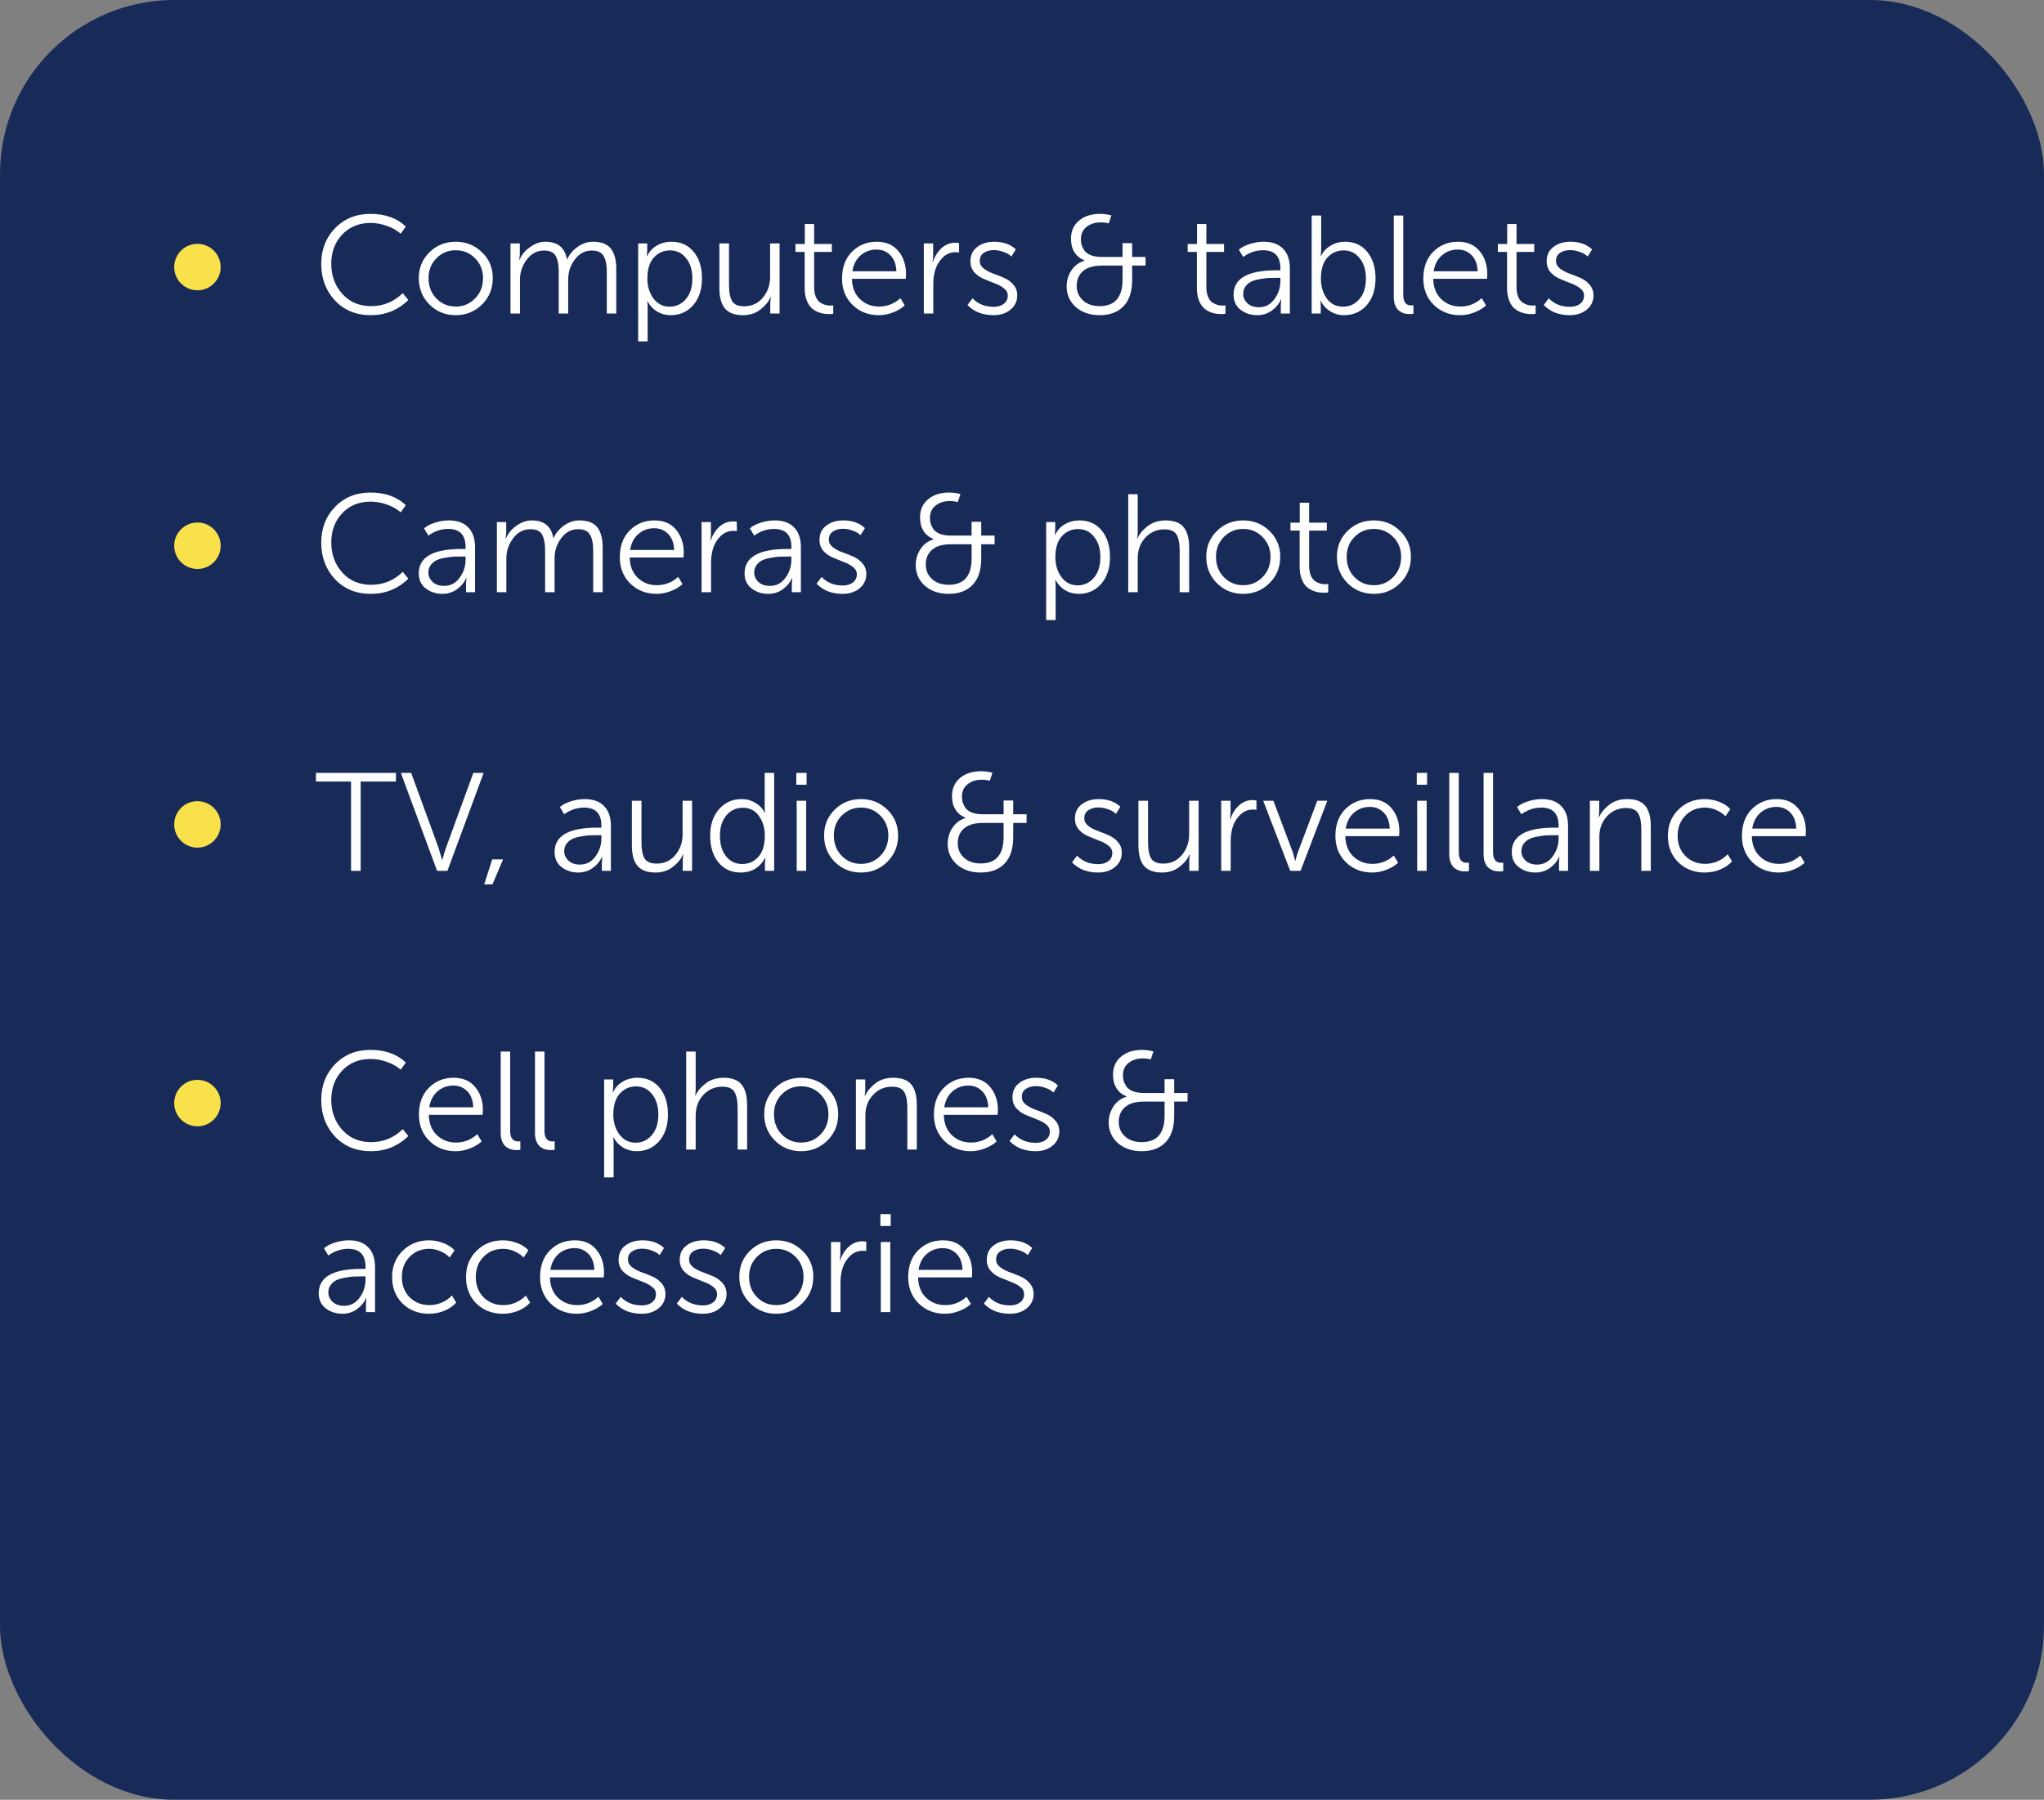 <?xml version="1.0" encoding="UTF-8"?> <svg xmlns="http://www.w3.org/2000/svg" width="176" height="155" viewBox="0 0 176 155" fill="none"><rect x="0" y="0" width="176" height="155" fill="#808080" stroke="none"/> <rect width="176" height="155" rx="15" fill="#182B58"></rect> <path d="M27.66 22.728C27.66 21.496 28.056 20.472 28.848 19.656C29.648 18.832 30.664 18.42 31.896 18.42C33.168 18.42 34.184 18.784 34.944 19.512L34.5 20.124C34.172 19.836 33.776 19.612 33.312 19.452C32.848 19.284 32.384 19.2 31.92 19.2C30.912 19.2 30.092 19.536 29.46 20.208C28.836 20.872 28.524 21.708 28.524 22.716C28.524 23.74 28.84 24.604 29.472 25.308C30.104 26.012 30.932 26.364 31.956 26.364C33.012 26.364 33.92 25.992 34.68 25.248L35.16 25.836C34.272 26.708 33.196 27.144 31.932 27.144C30.668 27.144 29.64 26.724 28.848 25.884C28.056 25.036 27.66 23.984 27.66 22.728ZM36.06 23.952C36.06 23.064 36.368 22.32 36.984 21.72C37.6 21.12 38.352 20.82 39.24 20.82C40.128 20.82 40.88 21.12 41.496 21.72C42.12 22.32 42.432 23.064 42.432 23.952C42.432 24.856 42.12 25.616 41.496 26.232C40.88 26.84 40.128 27.144 39.24 27.144C38.352 27.144 37.6 26.84 36.984 26.232C36.368 25.616 36.06 24.856 36.06 23.952ZM36.9 23.952C36.9 24.656 37.124 25.24 37.572 25.704C38.028 26.168 38.584 26.4 39.24 26.4C39.896 26.4 40.452 26.168 40.908 25.704C41.364 25.24 41.592 24.656 41.592 23.952C41.592 23.272 41.364 22.704 40.908 22.248C40.452 21.784 39.896 21.552 39.24 21.552C38.584 21.552 38.028 21.784 37.572 22.248C37.124 22.704 36.9 23.272 36.9 23.952ZM43.956 27V20.964H44.76V21.912L44.712 22.392H44.736C44.888 21.976 45.18 21.612 45.612 21.3C46.044 20.98 46.492 20.82 46.956 20.82C48.02 20.82 48.64 21.324 48.816 22.332H48.84C49.016 21.924 49.308 21.572 49.716 21.276C50.132 20.972 50.58 20.82 51.06 20.82C51.772 20.82 52.284 21.016 52.596 21.408C52.908 21.8 53.064 22.384 53.064 23.16V27H52.248V23.364C52.248 22.796 52.156 22.356 51.972 22.044C51.796 21.732 51.456 21.576 50.952 21.576C50.368 21.576 49.884 21.832 49.5 22.344C49.116 22.848 48.924 23.428 48.924 24.084V27H48.108V23.364C48.108 22.804 48.024 22.368 47.856 22.056C47.688 21.736 47.348 21.576 46.836 21.576C46.244 21.576 45.752 21.836 45.36 22.356C44.968 22.868 44.772 23.444 44.772 24.084V27H43.956ZM54.949 29.4V20.964H55.729V21.6L55.693 22.068H55.717C55.901 21.676 56.177 21.372 56.545 21.156C56.921 20.932 57.345 20.82 57.817 20.82C58.625 20.82 59.265 21.112 59.737 21.696C60.209 22.272 60.445 23.032 60.445 23.976C60.445 24.928 60.193 25.696 59.689 26.28C59.185 26.856 58.537 27.144 57.745 27.144C57.321 27.144 56.933 27.04 56.581 26.832C56.229 26.616 55.953 26.32 55.753 25.944H55.729C55.753 26.088 55.765 26.264 55.765 26.472V29.4H54.949ZM55.741 24C55.741 24.648 55.913 25.212 56.257 25.692C56.609 26.172 57.077 26.412 57.661 26.412C58.213 26.412 58.677 26.196 59.053 25.764C59.429 25.324 59.617 24.732 59.617 23.988C59.617 23.26 59.437 22.676 59.077 22.236C58.725 21.788 58.265 21.564 57.697 21.564C57.145 21.564 56.681 21.768 56.305 22.176C55.929 22.584 55.741 23.192 55.741 24ZM61.943 24.804V20.964H62.771V24.588C62.771 25.156 62.855 25.596 63.023 25.908C63.199 26.22 63.551 26.376 64.079 26.376C64.743 26.376 65.279 26.128 65.687 25.632C66.103 25.136 66.311 24.544 66.311 23.856V20.964H67.127V27H66.323V26.052L66.371 25.572H66.347C66.203 25.948 65.919 26.304 65.495 26.64C65.079 26.976 64.571 27.144 63.971 27.144C63.267 27.144 62.751 26.952 62.423 26.568C62.103 26.184 61.943 25.596 61.943 24.804ZM69.286 24.804V21.696H68.494V21.012H69.298V19.296H70.102V21.012H71.626V21.696H70.102V24.72C70.102 25.048 70.15 25.328 70.246 25.56C70.342 25.784 70.466 25.948 70.618 26.052C70.77 26.148 70.914 26.216 71.05 26.256C71.186 26.296 71.326 26.316 71.47 26.316C71.582 26.316 71.674 26.308 71.746 26.292V27.024C71.65 27.04 71.534 27.048 71.398 27.048C71.23 27.048 71.066 27.036 70.906 27.012C70.746 26.988 70.562 26.932 70.354 26.844C70.154 26.748 69.978 26.624 69.826 26.472C69.674 26.32 69.546 26.1 69.442 25.812C69.338 25.524 69.286 25.188 69.286 24.804ZM72.505 23.988C72.505 23.028 72.789 22.26 73.357 21.684C73.933 21.108 74.645 20.82 75.493 20.82C76.293 20.82 76.913 21.088 77.353 21.624C77.793 22.152 78.013 22.812 78.013 23.604C78.013 23.7 78.005 23.836 77.989 24.012H73.357C73.373 24.756 73.605 25.34 74.053 25.764C74.501 26.188 75.049 26.4 75.697 26.4C76.393 26.4 77.005 26.16 77.533 25.68L77.905 26.304C77.625 26.56 77.281 26.764 76.873 26.916C76.473 27.068 76.073 27.144 75.673 27.144C74.769 27.144 74.013 26.848 73.405 26.256C72.805 25.664 72.505 24.908 72.505 23.988ZM73.393 23.364H77.185C77.161 22.764 76.989 22.304 76.669 21.984C76.349 21.656 75.949 21.492 75.469 21.492C74.949 21.492 74.497 21.656 74.113 21.984C73.729 22.312 73.489 22.772 73.393 23.364ZM79.546 27V20.964H80.35V22.08L80.302 22.56H80.326C80.486 22.08 80.734 21.684 81.07 21.372C81.414 21.06 81.81 20.904 82.258 20.904C82.378 20.904 82.486 20.916 82.582 20.94V21.744C82.534 21.728 82.434 21.72 82.282 21.72C81.858 21.72 81.494 21.868 81.19 22.164C80.886 22.46 80.67 22.808 80.542 23.208C80.422 23.6 80.362 24.012 80.362 24.444V27H79.546ZM83.307 26.268L83.739 25.692C84.211 26.18 84.819 26.424 85.563 26.424C85.915 26.424 86.203 26.34 86.427 26.172C86.659 25.996 86.775 25.756 86.775 25.452C86.775 25.204 86.663 24.996 86.439 24.828C86.223 24.652 85.955 24.508 85.635 24.396C85.323 24.276 85.007 24.148 84.687 24.012C84.375 23.876 84.107 23.684 83.883 23.436C83.667 23.18 83.559 22.868 83.559 22.5C83.559 21.972 83.755 21.56 84.147 21.264C84.539 20.968 85.027 20.82 85.611 20.82C86.387 20.82 87.007 21.04 87.471 21.48L87.087 22.092C86.919 21.924 86.695 21.792 86.415 21.696C86.135 21.592 85.855 21.54 85.575 21.54C85.231 21.54 84.943 21.62 84.711 21.78C84.479 21.932 84.363 22.164 84.363 22.476C84.363 22.724 84.471 22.936 84.687 23.112C84.911 23.288 85.183 23.436 85.503 23.556C85.823 23.668 86.139 23.792 86.451 23.928C86.771 24.064 87.039 24.26 87.255 24.516C87.479 24.764 87.591 25.072 87.591 25.44C87.591 25.936 87.399 26.344 87.015 26.664C86.631 26.984 86.143 27.144 85.551 27.144C84.615 27.144 83.867 26.852 83.307 26.268ZM91.845 24.672C91.845 24.168 91.981 23.708 92.253 23.292C92.525 22.876 92.901 22.596 93.381 22.452V22.428C92.605 22.1 92.217 21.476 92.217 20.556C92.217 19.908 92.445 19.392 92.901 19.008C93.357 18.616 93.969 18.42 94.737 18.42C95.049 18.42 95.369 18.464 95.697 18.552L95.469 19.236C95.245 19.18 95.013 19.152 94.773 19.152C94.277 19.152 93.869 19.284 93.549 19.548C93.229 19.804 93.069 20.156 93.069 20.604C93.069 20.772 93.089 20.932 93.129 21.084C93.177 21.236 93.257 21.4 93.369 21.576C93.489 21.744 93.677 21.88 93.933 21.984C94.197 22.08 94.513 22.128 94.881 22.128H96.657V20.94H97.485V22.128H98.637V22.872H97.485V24.108C97.485 25.1 97.237 25.856 96.741 26.376C96.245 26.888 95.561 27.144 94.689 27.144C93.857 27.144 93.173 26.912 92.637 26.448C92.109 25.976 91.845 25.384 91.845 24.672ZM92.709 24.624C92.709 25.12 92.889 25.536 93.249 25.872C93.609 26.2 94.089 26.364 94.689 26.364C96.001 26.364 96.657 25.604 96.657 24.084V22.872H94.881C94.169 22.872 93.629 23.028 93.261 23.34C92.893 23.652 92.709 24.08 92.709 24.624ZM103.059 24.804V21.696H102.267V21.012H103.071V19.296H103.875V21.012H105.399V21.696H103.875V24.72C103.875 25.048 103.923 25.328 104.019 25.56C104.115 25.784 104.239 25.948 104.391 26.052C104.543 26.148 104.687 26.216 104.823 26.256C104.959 26.296 105.099 26.316 105.243 26.316C105.355 26.316 105.447 26.308 105.519 26.292V27.024C105.423 27.04 105.307 27.048 105.171 27.048C105.003 27.048 104.839 27.036 104.679 27.012C104.519 26.988 104.335 26.932 104.127 26.844C103.927 26.748 103.751 26.624 103.599 26.472C103.447 26.32 103.319 26.1 103.215 25.812C103.111 25.524 103.059 25.188 103.059 24.804ZM106.217 25.38C106.217 23.98 107.441 23.28 109.889 23.28H110.249V23.112C110.249 22.072 109.753 21.552 108.761 21.552C108.145 21.552 107.573 21.744 107.045 22.128L106.673 21.504C106.913 21.296 107.229 21.132 107.621 21.012C108.013 20.884 108.409 20.82 108.809 20.82C109.537 20.82 110.093 21.02 110.477 21.42C110.869 21.812 111.065 22.384 111.065 23.136V27H110.285V26.292L110.321 25.788H110.297C110.129 26.172 109.861 26.496 109.493 26.76C109.133 27.016 108.721 27.144 108.257 27.144C107.705 27.144 107.225 26.988 106.817 26.676C106.417 26.364 106.217 25.932 106.217 25.38ZM107.045 25.308C107.045 25.612 107.165 25.88 107.405 26.112C107.645 26.344 107.977 26.46 108.401 26.46C108.953 26.46 109.397 26.228 109.733 25.764C110.077 25.3 110.249 24.78 110.249 24.204V23.928H109.901C109.645 23.928 109.421 23.932 109.229 23.94C109.045 23.948 108.801 23.98 108.497 24.036C108.201 24.084 107.957 24.152 107.765 24.24C107.573 24.328 107.405 24.464 107.261 24.648C107.117 24.832 107.045 25.052 107.045 25.308ZM112.945 27V18.564H113.761V21.54L113.725 22.044H113.749C113.933 21.668 114.209 21.372 114.577 21.156C114.945 20.932 115.357 20.82 115.813 20.82C116.621 20.82 117.261 21.112 117.733 21.696C118.205 22.272 118.441 23.032 118.441 23.976C118.441 24.928 118.189 25.696 117.685 26.28C117.181 26.856 116.525 27.144 115.717 27.144C115.293 27.144 114.901 27.032 114.541 26.808C114.181 26.584 113.905 26.284 113.713 25.908H113.689C113.713 26.044 113.725 26.208 113.725 26.4V27H112.945ZM113.737 24C113.737 24.656 113.905 25.224 114.241 25.704C114.577 26.176 115.049 26.412 115.657 26.412C116.209 26.412 116.673 26.196 117.049 25.764C117.425 25.324 117.613 24.732 117.613 23.988C117.613 23.26 117.433 22.676 117.073 22.236C116.721 21.788 116.261 21.564 115.693 21.564C115.141 21.564 114.677 21.768 114.301 22.176C113.925 22.584 113.737 23.192 113.737 24ZM120.011 25.572V18.564H120.827V25.392C120.827 26 121.055 26.304 121.511 26.304C121.591 26.304 121.655 26.3 121.703 26.292V27.024C121.607 27.04 121.507 27.048 121.403 27.048C121.283 27.048 121.171 27.04 121.067 27.024C120.963 27.008 120.843 26.972 120.707 26.916C120.571 26.852 120.455 26.768 120.359 26.664C120.263 26.56 120.179 26.416 120.107 26.232C120.043 26.04 120.011 25.82 120.011 25.572ZM122.556 23.988C122.556 23.028 122.84 22.26 123.408 21.684C123.984 21.108 124.696 20.82 125.544 20.82C126.344 20.82 126.964 21.088 127.404 21.624C127.844 22.152 128.064 22.812 128.064 23.604C128.064 23.7 128.056 23.836 128.04 24.012H123.408C123.424 24.756 123.656 25.34 124.104 25.764C124.552 26.188 125.1 26.4 125.748 26.4C126.444 26.4 127.056 26.16 127.584 25.68L127.956 26.304C127.676 26.56 127.332 26.764 126.924 26.916C126.524 27.068 126.124 27.144 125.724 27.144C124.82 27.144 124.064 26.848 123.456 26.256C122.856 25.664 122.556 24.908 122.556 23.988ZM123.444 23.364H127.236C127.212 22.764 127.04 22.304 126.72 21.984C126.4 21.656 126 21.492 125.52 21.492C125 21.492 124.548 21.656 124.164 21.984C123.78 22.312 123.54 22.772 123.444 23.364ZM129.766 24.804V21.696H128.974V21.012H129.778V19.296H130.582V21.012H132.106V21.696H130.582V24.72C130.582 25.048 130.63 25.328 130.726 25.56C130.822 25.784 130.946 25.948 131.098 26.052C131.25 26.148 131.394 26.216 131.53 26.256C131.666 26.296 131.806 26.316 131.95 26.316C132.062 26.316 132.154 26.308 132.226 26.292V27.024C132.13 27.04 132.014 27.048 131.878 27.048C131.71 27.048 131.546 27.036 131.386 27.012C131.226 26.988 131.042 26.932 130.834 26.844C130.634 26.748 130.458 26.624 130.306 26.472C130.154 26.32 130.026 26.1 129.922 25.812C129.818 25.524 129.766 25.188 129.766 24.804ZM132.924 26.268L133.356 25.692C133.828 26.18 134.436 26.424 135.18 26.424C135.532 26.424 135.82 26.34 136.044 26.172C136.276 25.996 136.392 25.756 136.392 25.452C136.392 25.204 136.28 24.996 136.056 24.828C135.84 24.652 135.572 24.508 135.252 24.396C134.94 24.276 134.624 24.148 134.304 24.012C133.992 23.876 133.724 23.684 133.5 23.436C133.284 23.18 133.176 22.868 133.176 22.5C133.176 21.972 133.372 21.56 133.764 21.264C134.156 20.968 134.644 20.82 135.228 20.82C136.004 20.82 136.624 21.04 137.088 21.48L136.704 22.092C136.536 21.924 136.312 21.792 136.032 21.696C135.752 21.592 135.472 21.54 135.192 21.54C134.848 21.54 134.56 21.62 134.328 21.78C134.096 21.932 133.98 22.164 133.98 22.476C133.98 22.724 134.088 22.936 134.304 23.112C134.528 23.288 134.8 23.436 135.12 23.556C135.44 23.668 135.756 23.792 136.068 23.928C136.388 24.064 136.656 24.26 136.872 24.516C137.096 24.764 137.208 25.072 137.208 25.44C137.208 25.936 137.016 26.344 136.632 26.664C136.248 26.984 135.76 27.144 135.168 27.144C134.232 27.144 133.484 26.852 132.924 26.268ZM27.66 46.728C27.66 45.496 28.056 44.472 28.848 43.656C29.648 42.832 30.664 42.42 31.896 42.42C33.168 42.42 34.184 42.784 34.944 43.512L34.5 44.124C34.172 43.836 33.776 43.612 33.312 43.452C32.848 43.284 32.384 43.2 31.92 43.2C30.912 43.2 30.092 43.536 29.46 44.208C28.836 44.872 28.524 45.708 28.524 46.716C28.524 47.74 28.84 48.604 29.472 49.308C30.104 50.012 30.932 50.364 31.956 50.364C33.012 50.364 33.92 49.992 34.68 49.248L35.16 49.836C34.272 50.708 33.196 51.144 31.932 51.144C30.668 51.144 29.64 50.724 28.848 49.884C28.056 49.036 27.66 47.984 27.66 46.728ZM36.057 49.38C36.057 47.98 37.281 47.28 39.729 47.28H40.089V47.112C40.089 46.072 39.593 45.552 38.601 45.552C37.985 45.552 37.413 45.744 36.885 46.128L36.513 45.504C36.753 45.296 37.069 45.132 37.461 45.012C37.853 44.884 38.249 44.82 38.649 44.82C39.377 44.82 39.933 45.02 40.317 45.42C40.709 45.812 40.905 46.384 40.905 47.136V51H40.125V50.292L40.161 49.788H40.137C39.969 50.172 39.701 50.496 39.333 50.76C38.973 51.016 38.561 51.144 38.097 51.144C37.545 51.144 37.065 50.988 36.657 50.676C36.257 50.364 36.057 49.932 36.057 49.38ZM36.885 49.308C36.885 49.612 37.005 49.88 37.245 50.112C37.485 50.344 37.817 50.46 38.241 50.46C38.793 50.46 39.237 50.228 39.573 49.764C39.917 49.3 40.089 48.78 40.089 48.204V47.928H39.741C39.485 47.928 39.261 47.932 39.069 47.94C38.885 47.948 38.641 47.98 38.337 48.036C38.041 48.084 37.797 48.152 37.605 48.24C37.413 48.328 37.245 48.464 37.101 48.648C36.957 48.832 36.885 49.052 36.885 49.308ZM42.785 51V44.964H43.589V45.912L43.541 46.392H43.565C43.717 45.976 44.008 45.612 44.441 45.3C44.873 44.98 45.321 44.82 45.785 44.82C46.849 44.82 47.468 45.324 47.645 46.332H47.669C47.844 45.924 48.136 45.572 48.544 45.276C48.961 44.972 49.408 44.82 49.889 44.82C50.6 44.82 51.112 45.016 51.425 45.408C51.736 45.8 51.892 46.384 51.892 47.16V51H51.077V47.364C51.077 46.796 50.984 46.356 50.8 46.044C50.624 45.732 50.285 45.576 49.781 45.576C49.197 45.576 48.712 45.832 48.328 46.344C47.944 46.848 47.752 47.428 47.752 48.084V51H46.937V47.364C46.937 46.804 46.852 46.368 46.684 46.056C46.517 45.736 46.176 45.576 45.664 45.576C45.072 45.576 44.581 45.836 44.188 46.356C43.797 46.868 43.6 47.444 43.6 48.084V51H42.785ZM53.369 47.988C53.369 47.028 53.653 46.26 54.221 45.684C54.797 45.108 55.509 44.82 56.357 44.82C57.157 44.82 57.777 45.088 58.217 45.624C58.657 46.152 58.877 46.812 58.877 47.604C58.877 47.7 58.869 47.836 58.853 48.012H54.221C54.237 48.756 54.469 49.34 54.917 49.764C55.365 50.188 55.913 50.4 56.561 50.4C57.257 50.4 57.869 50.16 58.397 49.68L58.769 50.304C58.489 50.56 58.145 50.764 57.737 50.916C57.337 51.068 56.937 51.144 56.537 51.144C55.633 51.144 54.877 50.848 54.269 50.256C53.669 49.664 53.369 48.908 53.369 47.988ZM54.257 47.364H58.049C58.025 46.764 57.853 46.304 57.533 45.984C57.213 45.656 56.813 45.492 56.333 45.492C55.813 45.492 55.361 45.656 54.977 45.984C54.593 46.312 54.353 46.772 54.257 47.364ZM60.41 51V44.964H61.214V46.08L61.166 46.56H61.19C61.349 46.08 61.597 45.684 61.934 45.372C62.278 45.06 62.673 44.904 63.121 44.904C63.242 44.904 63.349 44.916 63.446 44.94V45.744C63.398 45.728 63.297 45.72 63.145 45.72C62.721 45.72 62.358 45.868 62.053 46.164C61.749 46.46 61.533 46.808 61.406 47.208C61.285 47.6 61.225 48.012 61.225 48.444V51H60.41ZM64.112 49.38C64.112 47.98 65.336 47.28 67.784 47.28H68.144V47.112C68.144 46.072 67.648 45.552 66.656 45.552C66.04 45.552 65.468 45.744 64.94 46.128L64.568 45.504C64.808 45.296 65.124 45.132 65.516 45.012C65.908 44.884 66.304 44.82 66.704 44.82C67.432 44.82 67.988 45.02 68.372 45.42C68.764 45.812 68.96 46.384 68.96 47.136V51H68.18V50.292L68.216 49.788H68.192C68.024 50.172 67.756 50.496 67.388 50.76C67.028 51.016 66.616 51.144 66.152 51.144C65.6 51.144 65.12 50.988 64.712 50.676C64.312 50.364 64.112 49.932 64.112 49.38ZM64.94 49.308C64.94 49.612 65.06 49.88 65.3 50.112C65.54 50.344 65.872 50.46 66.296 50.46C66.848 50.46 67.292 50.228 67.628 49.764C67.972 49.3 68.144 48.78 68.144 48.204V47.928H67.796C67.54 47.928 67.316 47.932 67.124 47.94C66.94 47.948 66.696 47.98 66.392 48.036C66.096 48.084 65.852 48.152 65.66 48.24C65.468 48.328 65.3 48.464 65.156 48.648C65.012 48.832 64.94 49.052 64.94 49.308ZM70.311 50.268L70.743 49.692C71.215 50.18 71.823 50.424 72.567 50.424C72.919 50.424 73.207 50.34 73.431 50.172C73.663 49.996 73.779 49.756 73.779 49.452C73.779 49.204 73.667 48.996 73.443 48.828C73.227 48.652 72.959 48.508 72.639 48.396C72.327 48.276 72.011 48.148 71.691 48.012C71.379 47.876 71.111 47.684 70.887 47.436C70.671 47.18 70.563 46.868 70.563 46.5C70.563 45.972 70.759 45.56 71.151 45.264C71.543 44.968 72.031 44.82 72.615 44.82C73.391 44.82 74.011 45.04 74.475 45.48L74.091 46.092C73.923 45.924 73.699 45.792 73.419 45.696C73.139 45.592 72.859 45.54 72.579 45.54C72.235 45.54 71.947 45.62 71.715 45.78C71.483 45.932 71.367 46.164 71.367 46.476C71.367 46.724 71.475 46.936 71.691 47.112C71.915 47.288 72.187 47.436 72.507 47.556C72.827 47.668 73.143 47.792 73.455 47.928C73.775 48.064 74.043 48.26 74.259 48.516C74.483 48.764 74.595 49.072 74.595 49.44C74.595 49.936 74.403 50.344 74.019 50.664C73.635 50.984 73.147 51.144 72.555 51.144C71.619 51.144 70.871 50.852 70.311 50.268ZM78.849 48.672C78.849 48.168 78.985 47.708 79.257 47.292C79.529 46.876 79.905 46.596 80.385 46.452V46.428C79.609 46.1 79.221 45.476 79.221 44.556C79.221 43.908 79.449 43.392 79.905 43.008C80.361 42.616 80.973 42.42 81.741 42.42C82.053 42.42 82.373 42.464 82.701 42.552L82.473 43.236C82.249 43.18 82.017 43.152 81.777 43.152C81.281 43.152 80.873 43.284 80.553 43.548C80.233 43.804 80.073 44.156 80.073 44.604C80.073 44.772 80.093 44.932 80.133 45.084C80.181 45.236 80.261 45.4 80.373 45.576C80.493 45.744 80.681 45.88 80.937 45.984C81.201 46.08 81.517 46.128 81.885 46.128H83.661V44.94H84.489V46.128H85.641V46.872H84.489V48.108C84.489 49.1 84.241 49.856 83.745 50.376C83.249 50.888 82.565 51.144 81.693 51.144C80.861 51.144 80.177 50.912 79.641 50.448C79.113 49.976 78.849 49.384 78.849 48.672ZM79.713 48.624C79.713 49.12 79.893 49.536 80.253 49.872C80.613 50.2 81.093 50.364 81.693 50.364C83.005 50.364 83.661 49.604 83.661 48.084V46.872H81.885C81.173 46.872 80.633 47.028 80.265 47.34C79.897 47.652 79.713 48.08 79.713 48.624ZM90.081 53.4V44.964H90.861V45.6L90.825 46.068H90.849C91.033 45.676 91.309 45.372 91.677 45.156C92.053 44.932 92.477 44.82 92.949 44.82C93.757 44.82 94.397 45.112 94.869 45.696C95.341 46.272 95.577 47.032 95.577 47.976C95.577 48.928 95.325 49.696 94.821 50.28C94.317 50.856 93.669 51.144 92.877 51.144C92.453 51.144 92.065 51.04 91.713 50.832C91.361 50.616 91.085 50.32 90.885 49.944H90.861C90.885 50.088 90.897 50.264 90.897 50.472V53.4H90.081ZM90.873 48C90.873 48.648 91.045 49.212 91.389 49.692C91.741 50.172 92.209 50.412 92.793 50.412C93.345 50.412 93.809 50.196 94.185 49.764C94.561 49.324 94.749 48.732 94.749 47.988C94.749 47.26 94.569 46.676 94.209 46.236C93.857 45.788 93.397 45.564 92.829 45.564C92.277 45.564 91.813 45.768 91.437 46.176C91.061 46.584 90.873 47.192 90.873 48ZM97.148 51V42.564H97.964V45.876L97.928 46.368H97.952C98.096 46 98.38 45.652 98.804 45.324C99.236 44.988 99.756 44.82 100.364 44.82C101.092 44.82 101.612 45.016 101.924 45.408C102.236 45.8 102.392 46.384 102.392 47.16V51H101.576V47.376C101.576 46.808 101.488 46.368 101.312 46.056C101.136 45.744 100.784 45.588 100.256 45.588C99.616 45.588 99.072 45.824 98.624 46.296C98.184 46.768 97.964 47.364 97.964 48.084V51H97.148ZM103.865 47.952C103.865 47.064 104.173 46.32 104.789 45.72C105.405 45.12 106.157 44.82 107.045 44.82C107.933 44.82 108.685 45.12 109.301 45.72C109.925 46.32 110.237 47.064 110.237 47.952C110.237 48.856 109.925 49.616 109.301 50.232C108.685 50.84 107.933 51.144 107.045 51.144C106.157 51.144 105.405 50.84 104.789 50.232C104.173 49.616 103.865 48.856 103.865 47.952ZM104.705 47.952C104.705 48.656 104.929 49.24 105.377 49.704C105.833 50.168 106.389 50.4 107.045 50.4C107.701 50.4 108.257 50.168 108.713 49.704C109.169 49.24 109.397 48.656 109.397 47.952C109.397 47.272 109.169 46.704 108.713 46.248C108.257 45.784 107.701 45.552 107.045 45.552C106.389 45.552 105.833 45.784 105.377 46.248C104.929 46.704 104.705 47.272 104.705 47.952ZM111.907 48.804V45.696H111.115V45.012H111.919V43.296H112.723V45.012H114.247V45.696H112.723V48.72C112.723 49.048 112.771 49.328 112.867 49.56C112.963 49.784 113.087 49.948 113.239 50.052C113.391 50.148 113.535 50.216 113.671 50.256C113.807 50.296 113.947 50.316 114.091 50.316C114.203 50.316 114.295 50.308 114.367 50.292V51.024C114.271 51.04 114.155 51.048 114.019 51.048C113.851 51.048 113.687 51.036 113.527 51.012C113.367 50.988 113.183 50.932 112.975 50.844C112.775 50.748 112.599 50.624 112.447 50.472C112.295 50.32 112.167 50.1 112.063 49.812C111.959 49.524 111.907 49.188 111.907 48.804ZM115.115 47.952C115.115 47.064 115.423 46.32 116.039 45.72C116.655 45.12 117.407 44.82 118.295 44.82C119.183 44.82 119.935 45.12 120.551 45.72C121.175 46.32 121.487 47.064 121.487 47.952C121.487 48.856 121.175 49.616 120.551 50.232C119.935 50.84 119.183 51.144 118.295 51.144C117.407 51.144 116.655 50.84 116.039 50.232C115.423 49.616 115.115 48.856 115.115 47.952ZM115.955 47.952C115.955 48.656 116.179 49.24 116.627 49.704C117.083 50.168 117.639 50.4 118.295 50.4C118.951 50.4 119.507 50.168 119.963 49.704C120.419 49.24 120.647 48.656 120.647 47.952C120.647 47.272 120.419 46.704 119.963 46.248C119.507 45.784 118.951 45.552 118.295 45.552C117.639 45.552 117.083 45.784 116.627 46.248C116.179 46.704 115.955 47.272 115.955 47.952ZM30.228 75V67.308H27.204V66.564H34.092V67.308H31.056V75H30.228ZM37.637 75L34.517 66.564H35.405L37.745 72.972L38.069 74.052H38.093C38.205 73.62 38.313 73.26 38.417 72.972L40.757 66.564H41.645L38.525 75H37.637ZM41.696 76.164L42.38 74.016H43.316L42.404 76.164H41.696ZM47.753 73.38C47.753 71.98 48.977 71.28 51.425 71.28H51.785V71.112C51.785 70.072 51.289 69.552 50.297 69.552C49.681 69.552 49.109 69.744 48.581 70.128L48.209 69.504C48.449 69.296 48.765 69.132 49.157 69.012C49.549 68.884 49.945 68.82 50.345 68.82C51.073 68.82 51.629 69.02 52.013 69.42C52.405 69.812 52.601 70.384 52.601 71.136V75H51.821V74.292L51.857 73.788H51.833C51.665 74.172 51.397 74.496 51.029 74.76C50.669 75.016 50.257 75.144 49.793 75.144C49.241 75.144 48.761 74.988 48.353 74.676C47.953 74.364 47.753 73.932 47.753 73.38ZM48.581 73.308C48.581 73.612 48.701 73.88 48.941 74.112C49.181 74.344 49.513 74.46 49.937 74.46C50.489 74.46 50.933 74.228 51.269 73.764C51.613 73.3 51.785 72.78 51.785 72.204V71.928H51.437C51.181 71.928 50.957 71.932 50.765 71.94C50.581 71.948 50.337 71.98 50.033 72.036C49.737 72.084 49.493 72.152 49.301 72.24C49.109 72.328 48.941 72.464 48.797 72.648C48.653 72.832 48.581 73.052 48.581 73.308ZM54.408 72.804V68.964H55.236V72.588C55.236 73.156 55.32 73.596 55.488 73.908C55.664 74.22 56.016 74.376 56.544 74.376C57.208 74.376 57.744 74.128 58.152 73.632C58.568 73.136 58.776 72.544 58.776 71.856V68.964H59.592V75H58.788V74.052L58.836 73.572H58.812C58.668 73.948 58.384 74.304 57.96 74.64C57.544 74.976 57.036 75.144 56.436 75.144C55.732 75.144 55.216 74.952 54.888 74.568C54.568 74.184 54.408 73.596 54.408 72.804ZM61.858 74.268C61.386 73.684 61.151 72.92 61.151 71.976C61.151 71.032 61.403 70.272 61.907 69.696C62.41 69.112 63.066 68.82 63.874 68.82C64.299 68.82 64.686 68.928 65.038 69.144C65.398 69.352 65.671 69.64 65.855 70.008H65.879C65.855 69.872 65.843 69.72 65.843 69.552V66.564H66.659V75H65.867V74.316L65.903 73.884H65.879C65.695 74.252 65.422 74.556 65.062 74.796C64.703 75.028 64.275 75.144 63.779 75.144C62.978 75.144 62.339 74.852 61.858 74.268ZM61.99 71.976C61.99 72.712 62.166 73.304 62.519 73.752C62.879 74.192 63.343 74.412 63.91 74.412C64.463 74.412 64.922 74.208 65.29 73.8C65.666 73.392 65.855 72.78 65.855 71.964C65.855 71.308 65.686 70.744 65.35 70.272C65.022 69.8 64.555 69.564 63.947 69.564C63.395 69.564 62.931 69.78 62.554 70.212C62.178 70.644 61.99 71.232 61.99 71.976ZM68.565 67.584V66.564H69.453V67.584H68.565ZM68.601 75V68.964H69.417V75H68.601ZM70.959 71.952C70.959 71.064 71.266 70.32 71.882 69.72C72.499 69.12 73.251 68.82 74.138 68.82C75.026 68.82 75.778 69.12 76.394 69.72C77.019 70.32 77.331 71.064 77.331 71.952C77.331 72.856 77.019 73.616 76.394 74.232C75.778 74.84 75.026 75.144 74.138 75.144C73.251 75.144 72.499 74.84 71.882 74.232C71.266 73.616 70.959 72.856 70.959 71.952ZM71.799 71.952C71.799 72.656 72.022 73.24 72.471 73.704C72.927 74.168 73.483 74.4 74.138 74.4C74.794 74.4 75.35 74.168 75.806 73.704C76.263 73.24 76.49 72.656 76.49 71.952C76.49 71.272 76.263 70.704 75.806 70.248C75.35 69.784 74.794 69.552 74.138 69.552C73.483 69.552 72.927 69.784 72.471 70.248C72.022 70.704 71.799 71.272 71.799 71.952ZM81.603 72.672C81.603 72.168 81.739 71.708 82.011 71.292C82.283 70.876 82.659 70.596 83.139 70.452V70.428C82.363 70.1 81.975 69.476 81.975 68.556C81.975 67.908 82.203 67.392 82.659 67.008C83.115 66.616 83.727 66.42 84.495 66.42C84.807 66.42 85.127 66.464 85.455 66.552L85.227 67.236C85.003 67.18 84.771 67.152 84.531 67.152C84.035 67.152 83.627 67.284 83.307 67.548C82.987 67.804 82.827 68.156 82.827 68.604C82.827 68.772 82.847 68.932 82.887 69.084C82.935 69.236 83.015 69.4 83.127 69.576C83.247 69.744 83.435 69.88 83.691 69.984C83.955 70.08 84.271 70.128 84.639 70.128H86.415V68.94H87.243V70.128H88.395V70.872H87.243V72.108C87.243 73.1 86.995 73.856 86.499 74.376C86.003 74.888 85.319 75.144 84.447 75.144C83.615 75.144 82.931 74.912 82.395 74.448C81.867 73.976 81.603 73.384 81.603 72.672ZM82.467 72.624C82.467 73.12 82.647 73.536 83.007 73.872C83.367 74.2 83.847 74.364 84.447 74.364C85.759 74.364 86.415 73.604 86.415 72.084V70.872H84.639C83.927 70.872 83.387 71.028 83.019 71.34C82.651 71.652 82.467 72.08 82.467 72.624ZM92.307 74.268L92.739 73.692C93.211 74.18 93.819 74.424 94.563 74.424C94.915 74.424 95.203 74.34 95.427 74.172C95.659 73.996 95.775 73.756 95.775 73.452C95.775 73.204 95.663 72.996 95.439 72.828C95.223 72.652 94.955 72.508 94.635 72.396C94.323 72.276 94.007 72.148 93.687 72.012C93.375 71.876 93.107 71.684 92.883 71.436C92.667 71.18 92.559 70.868 92.559 70.5C92.559 69.972 92.755 69.56 93.147 69.264C93.539 68.968 94.027 68.82 94.611 68.82C95.387 68.82 96.007 69.04 96.471 69.48L96.087 70.092C95.919 69.924 95.695 69.792 95.415 69.696C95.135 69.592 94.855 69.54 94.575 69.54C94.231 69.54 93.943 69.62 93.711 69.78C93.479 69.932 93.363 70.164 93.363 70.476C93.363 70.724 93.471 70.936 93.687 71.112C93.911 71.288 94.183 71.436 94.503 71.556C94.823 71.668 95.139 71.792 95.451 71.928C95.771 72.064 96.039 72.26 96.255 72.516C96.479 72.764 96.591 73.072 96.591 73.44C96.591 73.936 96.399 74.344 96.015 74.664C95.631 74.984 95.143 75.144 94.551 75.144C93.615 75.144 92.867 74.852 92.307 74.268ZM98.025 72.804V68.964H98.853V72.588C98.853 73.156 98.937 73.596 99.105 73.908C99.281 74.22 99.633 74.376 100.161 74.376C100.825 74.376 101.361 74.128 101.769 73.632C102.185 73.136 102.393 72.544 102.393 71.856V68.964H103.209V75H102.405V74.052L102.453 73.572H102.429C102.285 73.948 102.001 74.304 101.577 74.64C101.161 74.976 100.653 75.144 100.053 75.144C99.349 75.144 98.833 74.952 98.505 74.568C98.185 74.184 98.025 73.596 98.025 72.804ZM105.152 75V68.964H105.956V70.08L105.908 70.56H105.932C106.092 70.08 106.34 69.684 106.676 69.372C107.02 69.06 107.416 68.904 107.864 68.904C107.984 68.904 108.092 68.916 108.188 68.94V69.744C108.14 69.728 108.04 69.72 107.888 69.72C107.464 69.72 107.1 69.868 106.796 70.164C106.492 70.46 106.276 70.808 106.148 71.208C106.028 71.6 105.968 72.012 105.968 72.444V75H105.152ZM111.097 75L108.769 68.964H109.645L111.313 73.392L111.517 74.124H111.541C111.613 73.836 111.685 73.592 111.757 73.392L113.425 68.964H114.289L111.985 75H111.097ZM114.986 71.988C114.986 71.028 115.27 70.26 115.838 69.684C116.414 69.108 117.126 68.82 117.974 68.82C118.774 68.82 119.394 69.088 119.834 69.624C120.274 70.152 120.494 70.812 120.494 71.604C120.494 71.7 120.486 71.836 120.47 72.012H115.838C115.854 72.756 116.086 73.34 116.534 73.764C116.982 74.188 117.53 74.4 118.178 74.4C118.874 74.4 119.486 74.16 120.014 73.68L120.386 74.304C120.106 74.56 119.762 74.764 119.354 74.916C118.954 75.068 118.554 75.144 118.154 75.144C117.25 75.144 116.494 74.848 115.886 74.256C115.286 73.664 114.986 72.908 114.986 71.988ZM115.874 71.364H119.666C119.642 70.764 119.47 70.304 119.15 69.984C118.83 69.656 118.43 69.492 117.95 69.492C117.43 69.492 116.978 69.656 116.594 69.984C116.21 70.312 115.97 70.772 115.874 71.364ZM121.991 67.584V66.564H122.879V67.584H121.991ZM122.027 75V68.964H122.843V75H122.027ZM124.792 73.572V66.564H125.608V73.392C125.608 74 125.836 74.304 126.292 74.304C126.372 74.304 126.436 74.3 126.484 74.292V75.024C126.388 75.04 126.288 75.048 126.184 75.048C126.064 75.048 125.952 75.04 125.848 75.024C125.744 75.008 125.624 74.972 125.488 74.916C125.352 74.852 125.236 74.768 125.14 74.664C125.044 74.56 124.96 74.416 124.888 74.232C124.824 74.04 124.792 73.82 124.792 73.572ZM127.745 73.572V66.564H128.561V73.392C128.561 74 128.789 74.304 129.245 74.304C129.325 74.304 129.389 74.3 129.437 74.292V75.024C129.341 75.04 129.241 75.048 129.137 75.048C129.017 75.048 128.905 75.04 128.801 75.024C128.697 75.008 128.577 74.972 128.441 74.916C128.305 74.852 128.189 74.768 128.093 74.664C127.997 74.56 127.913 74.416 127.841 74.232C127.777 74.04 127.745 73.82 127.745 73.572ZM130.171 73.38C130.171 71.98 131.395 71.28 133.843 71.28H134.203V71.112C134.203 70.072 133.707 69.552 132.715 69.552C132.099 69.552 131.527 69.744 130.999 70.128L130.627 69.504C130.867 69.296 131.183 69.132 131.575 69.012C131.967 68.884 132.363 68.82 132.763 68.82C133.491 68.82 134.047 69.02 134.431 69.42C134.823 69.812 135.019 70.384 135.019 71.136V75H134.239V74.292L134.275 73.788H134.251C134.083 74.172 133.815 74.496 133.447 74.76C133.087 75.016 132.675 75.144 132.211 75.144C131.659 75.144 131.179 74.988 130.771 74.676C130.371 74.364 130.171 73.932 130.171 73.38ZM130.999 73.308C130.999 73.612 131.119 73.88 131.359 74.112C131.599 74.344 131.931 74.46 132.355 74.46C132.907 74.46 133.351 74.228 133.687 73.764C134.031 73.3 134.203 72.78 134.203 72.204V71.928H133.855C133.599 71.928 133.375 71.932 133.183 71.94C132.999 71.948 132.755 71.98 132.451 72.036C132.155 72.084 131.911 72.152 131.719 72.24C131.527 72.328 131.359 72.464 131.215 72.648C131.071 72.832 130.999 73.052 130.999 73.308ZM136.898 75V68.964H137.702V69.912L137.654 70.392H137.678C137.83 70.024 138.114 69.672 138.53 69.336C138.954 68.992 139.482 68.82 140.114 68.82C140.842 68.82 141.362 69.016 141.674 69.408C141.986 69.8 142.142 70.384 142.142 71.16V75H141.326V71.376C141.326 70.808 141.238 70.368 141.062 70.056C140.886 69.744 140.534 69.588 140.006 69.588C139.358 69.588 138.814 69.824 138.374 70.296C137.934 70.768 137.714 71.352 137.714 72.048V75H136.898ZM143.615 71.988C143.615 71.068 143.919 70.312 144.527 69.72C145.135 69.12 145.887 68.82 146.783 68.82C147.199 68.82 147.607 68.896 148.007 69.048C148.407 69.192 148.735 69.404 148.991 69.684L148.571 70.296C148.355 70.072 148.087 69.892 147.767 69.756C147.455 69.62 147.135 69.552 146.807 69.552C146.135 69.552 145.575 69.78 145.127 70.236C144.679 70.692 144.455 71.276 144.455 71.988C144.455 72.692 144.679 73.272 145.127 73.728C145.583 74.176 146.151 74.4 146.831 74.4C147.183 74.4 147.535 74.328 147.887 74.184C148.239 74.032 148.531 73.828 148.763 73.572L149.135 74.184C148.871 74.48 148.527 74.716 148.103 74.892C147.687 75.06 147.247 75.144 146.783 75.144C145.879 75.144 145.123 74.852 144.515 74.268C143.915 73.676 143.615 72.916 143.615 71.988ZM149.99 71.988C149.99 71.028 150.274 70.26 150.842 69.684C151.418 69.108 152.13 68.82 152.978 68.82C153.778 68.82 154.398 69.088 154.838 69.624C155.278 70.152 155.498 70.812 155.498 71.604C155.498 71.7 155.49 71.836 155.474 72.012H150.842C150.858 72.756 151.09 73.34 151.538 73.764C151.986 74.188 152.534 74.4 153.182 74.4C153.878 74.4 154.49 74.16 155.018 73.68L155.39 74.304C155.11 74.56 154.766 74.764 154.358 74.916C153.958 75.068 153.558 75.144 153.158 75.144C152.254 75.144 151.498 74.848 150.89 74.256C150.29 73.664 149.99 72.908 149.99 71.988ZM150.878 71.364H154.67C154.646 70.764 154.474 70.304 154.154 69.984C153.834 69.656 153.434 69.492 152.954 69.492C152.434 69.492 151.982 69.656 151.598 69.984C151.214 70.312 150.974 70.772 150.878 71.364ZM27.66 94.728C27.66 93.496 28.056 92.472 28.848 91.656C29.648 90.832 30.664 90.42 31.896 90.42C33.168 90.42 34.184 90.784 34.944 91.512L34.5 92.124C34.172 91.836 33.776 91.612 33.312 91.452C32.848 91.284 32.384 91.2 31.92 91.2C30.912 91.2 30.092 91.536 29.46 92.208C28.836 92.872 28.524 93.708 28.524 94.716C28.524 95.74 28.84 96.604 29.472 97.308C30.104 98.012 30.932 98.364 31.956 98.364C33.012 98.364 33.92 97.992 34.68 97.248L35.16 97.836C34.272 98.708 33.196 99.144 31.932 99.144C30.668 99.144 29.64 98.724 28.848 97.884C28.056 97.036 27.66 95.984 27.66 94.728ZM36.072 95.988C36.072 95.028 36.356 94.26 36.924 93.684C37.5 93.108 38.212 92.82 39.06 92.82C39.86 92.82 40.48 93.088 40.92 93.624C41.36 94.152 41.58 94.812 41.58 95.604C41.58 95.7 41.572 95.836 41.556 96.012H36.924C36.94 96.756 37.172 97.34 37.62 97.764C38.068 98.188 38.616 98.4 39.264 98.4C39.96 98.4 40.572 98.16 41.1 97.68L41.472 98.304C41.192 98.56 40.848 98.764 40.44 98.916C40.04 99.068 39.64 99.144 39.24 99.144C38.336 99.144 37.58 98.848 36.972 98.256C36.372 97.664 36.072 96.908 36.072 95.988ZM36.96 95.364H40.752C40.728 94.764 40.556 94.304 40.236 93.984C39.916 93.656 39.516 93.492 39.036 93.492C38.516 93.492 38.064 93.656 37.68 93.984C37.296 94.312 37.056 94.772 36.96 95.364ZM43.113 97.572V90.564H43.929V97.392C43.929 98 44.157 98.304 44.613 98.304C44.693 98.304 44.757 98.3 44.805 98.292V99.024C44.709 99.04 44.609 99.048 44.505 99.048C44.385 99.048 44.273 99.04 44.169 99.024C44.065 99.008 43.945 98.972 43.809 98.916C43.673 98.852 43.557 98.768 43.461 98.664C43.365 98.56 43.281 98.416 43.209 98.232C43.145 98.04 43.113 97.82 43.113 97.572ZM46.066 97.572V90.564H46.882V97.392C46.882 98 47.11 98.304 47.566 98.304C47.646 98.304 47.71 98.3 47.758 98.292V99.024C47.662 99.04 47.562 99.048 47.458 99.048C47.338 99.048 47.226 99.04 47.122 99.024C47.018 99.008 46.898 98.972 46.762 98.916C46.626 98.852 46.51 98.768 46.414 98.664C46.318 98.56 46.234 98.416 46.162 98.232C46.098 98.04 46.066 97.82 46.066 97.572ZM52.019 101.4V92.964H52.799V93.6L52.763 94.068H52.787C52.971 93.676 53.247 93.372 53.615 93.156C53.991 92.932 54.415 92.82 54.887 92.82C55.695 92.82 56.335 93.112 56.807 93.696C57.279 94.272 57.515 95.032 57.515 95.976C57.515 96.928 57.263 97.696 56.759 98.28C56.255 98.856 55.607 99.144 54.815 99.144C54.391 99.144 54.003 99.04 53.651 98.832C53.299 98.616 53.023 98.32 52.823 97.944H52.799C52.823 98.088 52.835 98.264 52.835 98.472V101.4H52.019ZM52.811 96C52.811 96.648 52.983 97.212 53.327 97.692C53.679 98.172 54.147 98.412 54.731 98.412C55.283 98.412 55.747 98.196 56.123 97.764C56.499 97.324 56.687 96.732 56.687 95.988C56.687 95.26 56.507 94.676 56.147 94.236C55.795 93.788 55.335 93.564 54.767 93.564C54.215 93.564 53.751 93.768 53.375 94.176C52.999 94.584 52.811 95.192 52.811 96ZM59.085 99V90.564H59.901V93.876L59.865 94.368H59.889C60.033 94 60.317 93.652 60.741 93.324C61.173 92.988 61.693 92.82 62.301 92.82C63.029 92.82 63.549 93.016 63.861 93.408C64.173 93.8 64.329 94.384 64.329 95.16V99H63.513V95.376C63.513 94.808 63.425 94.368 63.249 94.056C63.073 93.744 62.721 93.588 62.193 93.588C61.553 93.588 61.009 93.824 60.561 94.296C60.121 94.768 59.901 95.364 59.901 96.084V99H59.085ZM65.802 95.952C65.802 95.064 66.11 94.32 66.726 93.72C67.342 93.12 68.094 92.82 68.982 92.82C69.87 92.82 70.622 93.12 71.238 93.72C71.862 94.32 72.174 95.064 72.174 95.952C72.174 96.856 71.862 97.616 71.238 98.232C70.622 98.84 69.87 99.144 68.982 99.144C68.094 99.144 67.342 98.84 66.726 98.232C66.11 97.616 65.802 96.856 65.802 95.952ZM66.642 95.952C66.642 96.656 66.866 97.24 67.314 97.704C67.77 98.168 68.326 98.4 68.982 98.4C69.638 98.4 70.194 98.168 70.65 97.704C71.106 97.24 71.334 96.656 71.334 95.952C71.334 95.272 71.106 94.704 70.65 94.248C70.194 93.784 69.638 93.552 68.982 93.552C68.326 93.552 67.77 93.784 67.314 94.248C66.866 94.704 66.642 95.272 66.642 95.952ZM73.699 99V92.964H74.503V93.912L74.455 94.392H74.479C74.631 94.024 74.915 93.672 75.331 93.336C75.755 92.992 76.283 92.82 76.915 92.82C77.643 92.82 78.163 93.016 78.475 93.408C78.787 93.8 78.943 94.384 78.943 95.16V99H78.127V95.376C78.127 94.808 78.039 94.368 77.863 94.056C77.687 93.744 77.335 93.588 76.807 93.588C76.159 93.588 75.615 93.824 75.175 94.296C74.735 94.768 74.515 95.352 74.515 96.048V99H73.699ZM80.416 95.988C80.416 95.028 80.7 94.26 81.268 93.684C81.844 93.108 82.556 92.82 83.404 92.82C84.204 92.82 84.824 93.088 85.264 93.624C85.704 94.152 85.924 94.812 85.924 95.604C85.924 95.7 85.916 95.836 85.9 96.012H81.268C81.284 96.756 81.516 97.34 81.964 97.764C82.412 98.188 82.96 98.4 83.608 98.4C84.304 98.4 84.916 98.16 85.444 97.68L85.816 98.304C85.536 98.56 85.192 98.764 84.784 98.916C84.384 99.068 83.984 99.144 83.584 99.144C82.68 99.144 81.924 98.848 81.316 98.256C80.716 97.664 80.416 96.908 80.416 95.988ZM81.304 95.364H85.096C85.072 94.764 84.9 94.304 84.58 93.984C84.26 93.656 83.86 93.492 83.38 93.492C82.86 93.492 82.408 93.656 82.024 93.984C81.64 94.312 81.4 94.772 81.304 95.364ZM86.928 98.268L87.36 97.692C87.832 98.18 88.44 98.424 89.184 98.424C89.536 98.424 89.824 98.34 90.048 98.172C90.28 97.996 90.396 97.756 90.396 97.452C90.396 97.204 90.284 96.996 90.06 96.828C89.844 96.652 89.576 96.508 89.256 96.396C88.944 96.276 88.628 96.148 88.308 96.012C87.996 95.876 87.728 95.684 87.504 95.436C87.288 95.18 87.18 94.868 87.18 94.5C87.18 93.972 87.376 93.56 87.768 93.264C88.16 92.968 88.648 92.82 89.232 92.82C90.008 92.82 90.628 93.04 91.092 93.48L90.708 94.092C90.54 93.924 90.316 93.792 90.036 93.696C89.756 93.592 89.476 93.54 89.196 93.54C88.852 93.54 88.564 93.62 88.332 93.78C88.1 93.932 87.984 94.164 87.984 94.476C87.984 94.724 88.092 94.936 88.308 95.112C88.532 95.288 88.804 95.436 89.124 95.556C89.444 95.668 89.76 95.792 90.072 95.928C90.392 96.064 90.66 96.26 90.876 96.516C91.1 96.764 91.212 97.072 91.212 97.44C91.212 97.936 91.02 98.344 90.636 98.664C90.252 98.984 89.764 99.144 89.172 99.144C88.236 99.144 87.488 98.852 86.928 98.268ZM95.466 96.672C95.466 96.168 95.602 95.708 95.874 95.292C96.146 94.876 96.522 94.596 97.002 94.452V94.428C96.226 94.1 95.838 93.476 95.838 92.556C95.838 91.908 96.066 91.392 96.522 91.008C96.978 90.616 97.59 90.42 98.358 90.42C98.67 90.42 98.99 90.464 99.318 90.552L99.09 91.236C98.866 91.18 98.634 91.152 98.394 91.152C97.898 91.152 97.49 91.284 97.17 91.548C96.85 91.804 96.69 92.156 96.69 92.604C96.69 92.772 96.71 92.932 96.75 93.084C96.798 93.236 96.878 93.4 96.99 93.576C97.11 93.744 97.298 93.88 97.554 93.984C97.818 94.08 98.134 94.128 98.502 94.128H100.278V92.94H101.106V94.128H102.258V94.872H101.106V96.108C101.106 97.1 100.858 97.856 100.362 98.376C99.866 98.888 99.182 99.144 98.31 99.144C97.478 99.144 96.794 98.912 96.258 98.448C95.73 97.976 95.466 97.384 95.466 96.672ZM96.33 96.624C96.33 97.12 96.51 97.536 96.87 97.872C97.23 98.2 97.71 98.364 98.31 98.364C99.622 98.364 100.278 97.604 100.278 96.084V94.872H98.502C97.79 94.872 97.25 95.028 96.882 95.34C96.514 95.652 96.33 96.08 96.33 96.624ZM27.444 111.38C27.444 109.98 28.668 109.28 31.116 109.28H31.476V109.112C31.476 108.072 30.98 107.552 29.988 107.552C29.372 107.552 28.8 107.744 28.272 108.128L27.9 107.504C28.14 107.296 28.456 107.132 28.848 107.012C29.24 106.884 29.636 106.82 30.036 106.82C30.764 106.82 31.32 107.02 31.704 107.42C32.096 107.812 32.292 108.384 32.292 109.136V113H31.512V112.292L31.548 111.788H31.524C31.356 112.172 31.088 112.496 30.72 112.76C30.36 113.016 29.948 113.144 29.484 113.144C28.932 113.144 28.452 112.988 28.044 112.676C27.644 112.364 27.444 111.932 27.444 111.38ZM28.272 111.308C28.272 111.612 28.392 111.88 28.632 112.112C28.872 112.344 29.204 112.46 29.628 112.46C30.18 112.46 30.624 112.228 30.96 111.764C31.304 111.3 31.476 110.78 31.476 110.204V109.928H31.128C30.872 109.928 30.648 109.932 30.456 109.94C30.272 109.948 30.028 109.98 29.724 110.036C29.428 110.084 29.184 110.152 28.992 110.24C28.8 110.328 28.632 110.464 28.488 110.648C28.344 110.832 28.272 111.052 28.272 111.308ZM33.763 109.988C33.763 109.068 34.067 108.312 34.675 107.72C35.283 107.12 36.035 106.82 36.931 106.82C37.347 106.82 37.755 106.896 38.155 107.048C38.555 107.192 38.883 107.404 39.139 107.684L38.719 108.296C38.503 108.072 38.235 107.892 37.915 107.756C37.603 107.62 37.283 107.552 36.955 107.552C36.283 107.552 35.723 107.78 35.275 108.236C34.827 108.692 34.603 109.276 34.603 109.988C34.603 110.692 34.827 111.272 35.275 111.728C35.731 112.176 36.299 112.4 36.979 112.4C37.331 112.4 37.683 112.328 38.035 112.184C38.387 112.032 38.679 111.828 38.911 111.572L39.283 112.184C39.019 112.48 38.675 112.716 38.251 112.892C37.835 113.06 37.395 113.144 36.931 113.144C36.027 113.144 35.271 112.852 34.663 112.268C34.063 111.676 33.763 110.916 33.763 109.988ZM40.127 109.988C40.127 109.068 40.431 108.312 41.038 107.72C41.647 107.12 42.398 106.82 43.294 106.82C43.711 106.82 44.118 106.896 44.519 107.048C44.919 107.192 45.246 107.404 45.502 107.684L45.083 108.296C44.867 108.072 44.599 107.892 44.279 107.756C43.967 107.62 43.647 107.552 43.319 107.552C42.647 107.552 42.087 107.78 41.639 108.236C41.191 108.692 40.967 109.276 40.967 109.988C40.967 110.692 41.191 111.272 41.639 111.728C42.094 112.176 42.663 112.4 43.343 112.4C43.694 112.4 44.047 112.328 44.398 112.184C44.751 112.032 45.042 111.828 45.275 111.572L45.647 112.184C45.383 112.48 45.038 112.716 44.614 112.892C44.199 113.06 43.758 113.144 43.294 113.144C42.391 113.144 41.635 112.852 41.026 112.268C40.426 111.676 40.127 110.916 40.127 109.988ZM46.502 109.988C46.502 109.028 46.785 108.26 47.353 107.684C47.929 107.108 48.642 106.82 49.489 106.82C50.289 106.82 50.91 107.088 51.349 107.624C51.789 108.152 52.01 108.812 52.01 109.604C52.01 109.7 52.002 109.836 51.986 110.012H47.353C47.37 110.756 47.602 111.34 48.05 111.764C48.498 112.188 49.045 112.4 49.694 112.4C50.389 112.4 51.002 112.16 51.529 111.68L51.901 112.304C51.621 112.56 51.278 112.764 50.87 112.916C50.469 113.068 50.069 113.144 49.669 113.144C48.766 113.144 48.01 112.848 47.401 112.256C46.801 111.664 46.502 110.908 46.502 109.988ZM47.389 109.364H51.181C51.157 108.764 50.986 108.304 50.666 107.984C50.346 107.656 49.946 107.492 49.465 107.492C48.946 107.492 48.493 107.656 48.109 107.984C47.725 108.312 47.486 108.772 47.389 109.364ZM53.014 112.268L53.446 111.692C53.918 112.18 54.526 112.424 55.27 112.424C55.622 112.424 55.91 112.34 56.134 112.172C56.366 111.996 56.482 111.756 56.482 111.452C56.482 111.204 56.37 110.996 56.146 110.828C55.93 110.652 55.662 110.508 55.342 110.396C55.03 110.276 54.714 110.148 54.394 110.012C54.082 109.876 53.814 109.684 53.59 109.436C53.374 109.18 53.266 108.868 53.266 108.5C53.266 107.972 53.462 107.56 53.854 107.264C54.246 106.968 54.734 106.82 55.318 106.82C56.094 106.82 56.714 107.04 57.178 107.48L56.794 108.092C56.626 107.924 56.402 107.792 56.122 107.696C55.842 107.592 55.562 107.54 55.282 107.54C54.938 107.54 54.65 107.62 54.418 107.78C54.186 107.932 54.07 108.164 54.07 108.476C54.07 108.724 54.178 108.936 54.394 109.112C54.618 109.288 54.89 109.436 55.21 109.556C55.53 109.668 55.846 109.792 56.158 109.928C56.478 110.064 56.746 110.26 56.962 110.516C57.186 110.764 57.298 111.072 57.298 111.44C57.298 111.936 57.106 112.344 56.722 112.664C56.338 112.984 55.85 113.144 55.258 113.144C54.322 113.144 53.574 112.852 53.014 112.268ZM58.276 112.268L58.708 111.692C59.18 112.18 59.788 112.424 60.532 112.424C60.884 112.424 61.172 112.34 61.396 112.172C61.628 111.996 61.744 111.756 61.744 111.452C61.744 111.204 61.632 110.996 61.408 110.828C61.192 110.652 60.924 110.508 60.604 110.396C60.292 110.276 59.976 110.148 59.656 110.012C59.344 109.876 59.076 109.684 58.852 109.436C58.636 109.18 58.528 108.868 58.528 108.5C58.528 107.972 58.724 107.56 59.116 107.264C59.508 106.968 59.996 106.82 60.58 106.82C61.356 106.82 61.976 107.04 62.44 107.48L62.056 108.092C61.888 107.924 61.664 107.792 61.384 107.696C61.104 107.592 60.824 107.54 60.544 107.54C60.2 107.54 59.912 107.62 59.68 107.78C59.448 107.932 59.332 108.164 59.332 108.476C59.332 108.724 59.44 108.936 59.656 109.112C59.88 109.288 60.152 109.436 60.472 109.556C60.792 109.668 61.108 109.792 61.42 109.928C61.74 110.064 62.008 110.26 62.224 110.516C62.448 110.764 62.56 111.072 62.56 111.44C62.56 111.936 62.368 112.344 61.984 112.664C61.6 112.984 61.112 113.144 60.52 113.144C59.584 113.144 58.836 112.852 58.276 112.268ZM63.658 109.952C63.658 109.064 63.966 108.32 64.582 107.72C65.198 107.12 65.95 106.82 66.838 106.82C67.726 106.82 68.478 107.12 69.094 107.72C69.718 108.32 70.03 109.064 70.03 109.952C70.03 110.856 69.718 111.616 69.094 112.232C68.478 112.84 67.726 113.144 66.838 113.144C65.95 113.144 65.198 112.84 64.582 112.232C63.966 111.616 63.658 110.856 63.658 109.952ZM64.498 109.952C64.498 110.656 64.722 111.24 65.17 111.704C65.626 112.168 66.182 112.4 66.838 112.4C67.494 112.4 68.05 112.168 68.506 111.704C68.962 111.24 69.19 110.656 69.19 109.952C69.19 109.272 68.962 108.704 68.506 108.248C68.05 107.784 67.494 107.552 66.838 107.552C66.182 107.552 65.626 107.784 65.17 108.248C64.722 108.704 64.498 109.272 64.498 109.952ZM71.554 113V106.964H72.358V108.08L72.31 108.56H72.334C72.494 108.08 72.742 107.684 73.078 107.372C73.422 107.06 73.818 106.904 74.266 106.904C74.386 106.904 74.494 106.916 74.59 106.94V107.744C74.542 107.728 74.442 107.72 74.29 107.72C73.866 107.72 73.502 107.868 73.198 108.164C72.894 108.46 72.678 108.808 72.55 109.208C72.43 109.6 72.37 110.012 72.37 110.444V113H71.554ZM75.807 105.584V104.564H76.695V105.584H75.807ZM75.843 113V106.964H76.659V113H75.843ZM78.201 109.988C78.201 109.028 78.485 108.26 79.053 107.684C79.629 107.108 80.341 106.82 81.189 106.82C81.989 106.82 82.609 107.088 83.049 107.624C83.489 108.152 83.709 108.812 83.709 109.604C83.709 109.7 83.701 109.836 83.685 110.012H79.053C79.069 110.756 79.301 111.34 79.749 111.764C80.197 112.188 80.745 112.4 81.393 112.4C82.089 112.4 82.701 112.16 83.229 111.68L83.601 112.304C83.321 112.56 82.977 112.764 82.569 112.916C82.169 113.068 81.769 113.144 81.369 113.144C80.465 113.144 79.709 112.848 79.101 112.256C78.501 111.664 78.201 110.908 78.201 109.988ZM79.089 109.364H82.881C82.857 108.764 82.685 108.304 82.365 107.984C82.045 107.656 81.645 107.492 81.165 107.492C80.645 107.492 80.193 107.656 79.809 107.984C79.425 108.312 79.185 108.772 79.089 109.364ZM84.713 112.268L85.145 111.692C85.618 112.18 86.225 112.424 86.969 112.424C87.322 112.424 87.609 112.34 87.834 112.172C88.066 111.996 88.181 111.756 88.181 111.452C88.181 111.204 88.07 110.996 87.846 110.828C87.629 110.652 87.362 110.508 87.041 110.396C86.73 110.276 86.413 110.148 86.094 110.012C85.781 109.876 85.513 109.684 85.29 109.436C85.073 109.18 84.966 108.868 84.966 108.5C84.966 107.972 85.162 107.56 85.553 107.264C85.945 106.968 86.433 106.82 87.017 106.82C87.793 106.82 88.413 107.04 88.877 107.48L88.493 108.092C88.326 107.924 88.102 107.792 87.822 107.696C87.541 107.592 87.261 107.54 86.981 107.54C86.638 107.54 86.35 107.62 86.118 107.78C85.885 107.932 85.769 108.164 85.769 108.476C85.769 108.724 85.877 108.936 86.094 109.112C86.317 109.288 86.59 109.436 86.909 109.556C87.23 109.668 87.546 109.792 87.858 109.928C88.177 110.064 88.445 110.26 88.662 110.516C88.885 110.764 88.998 111.072 88.998 111.44C88.998 111.936 88.805 112.344 88.421 112.664C88.037 112.984 87.549 113.144 86.957 113.144C86.022 113.144 85.273 112.852 84.713 112.268Z" fill="white"></path> <circle cx="17" cy="23" r="2" fill="#F9E14C"></circle> <circle cx="17" cy="47" r="2" fill="#F9E14C"></circle> <circle cx="17" cy="71" r="2" fill="#F9E14C"></circle> <circle cx="17" cy="95" r="2" fill="#F9E14C"></circle> </svg> 